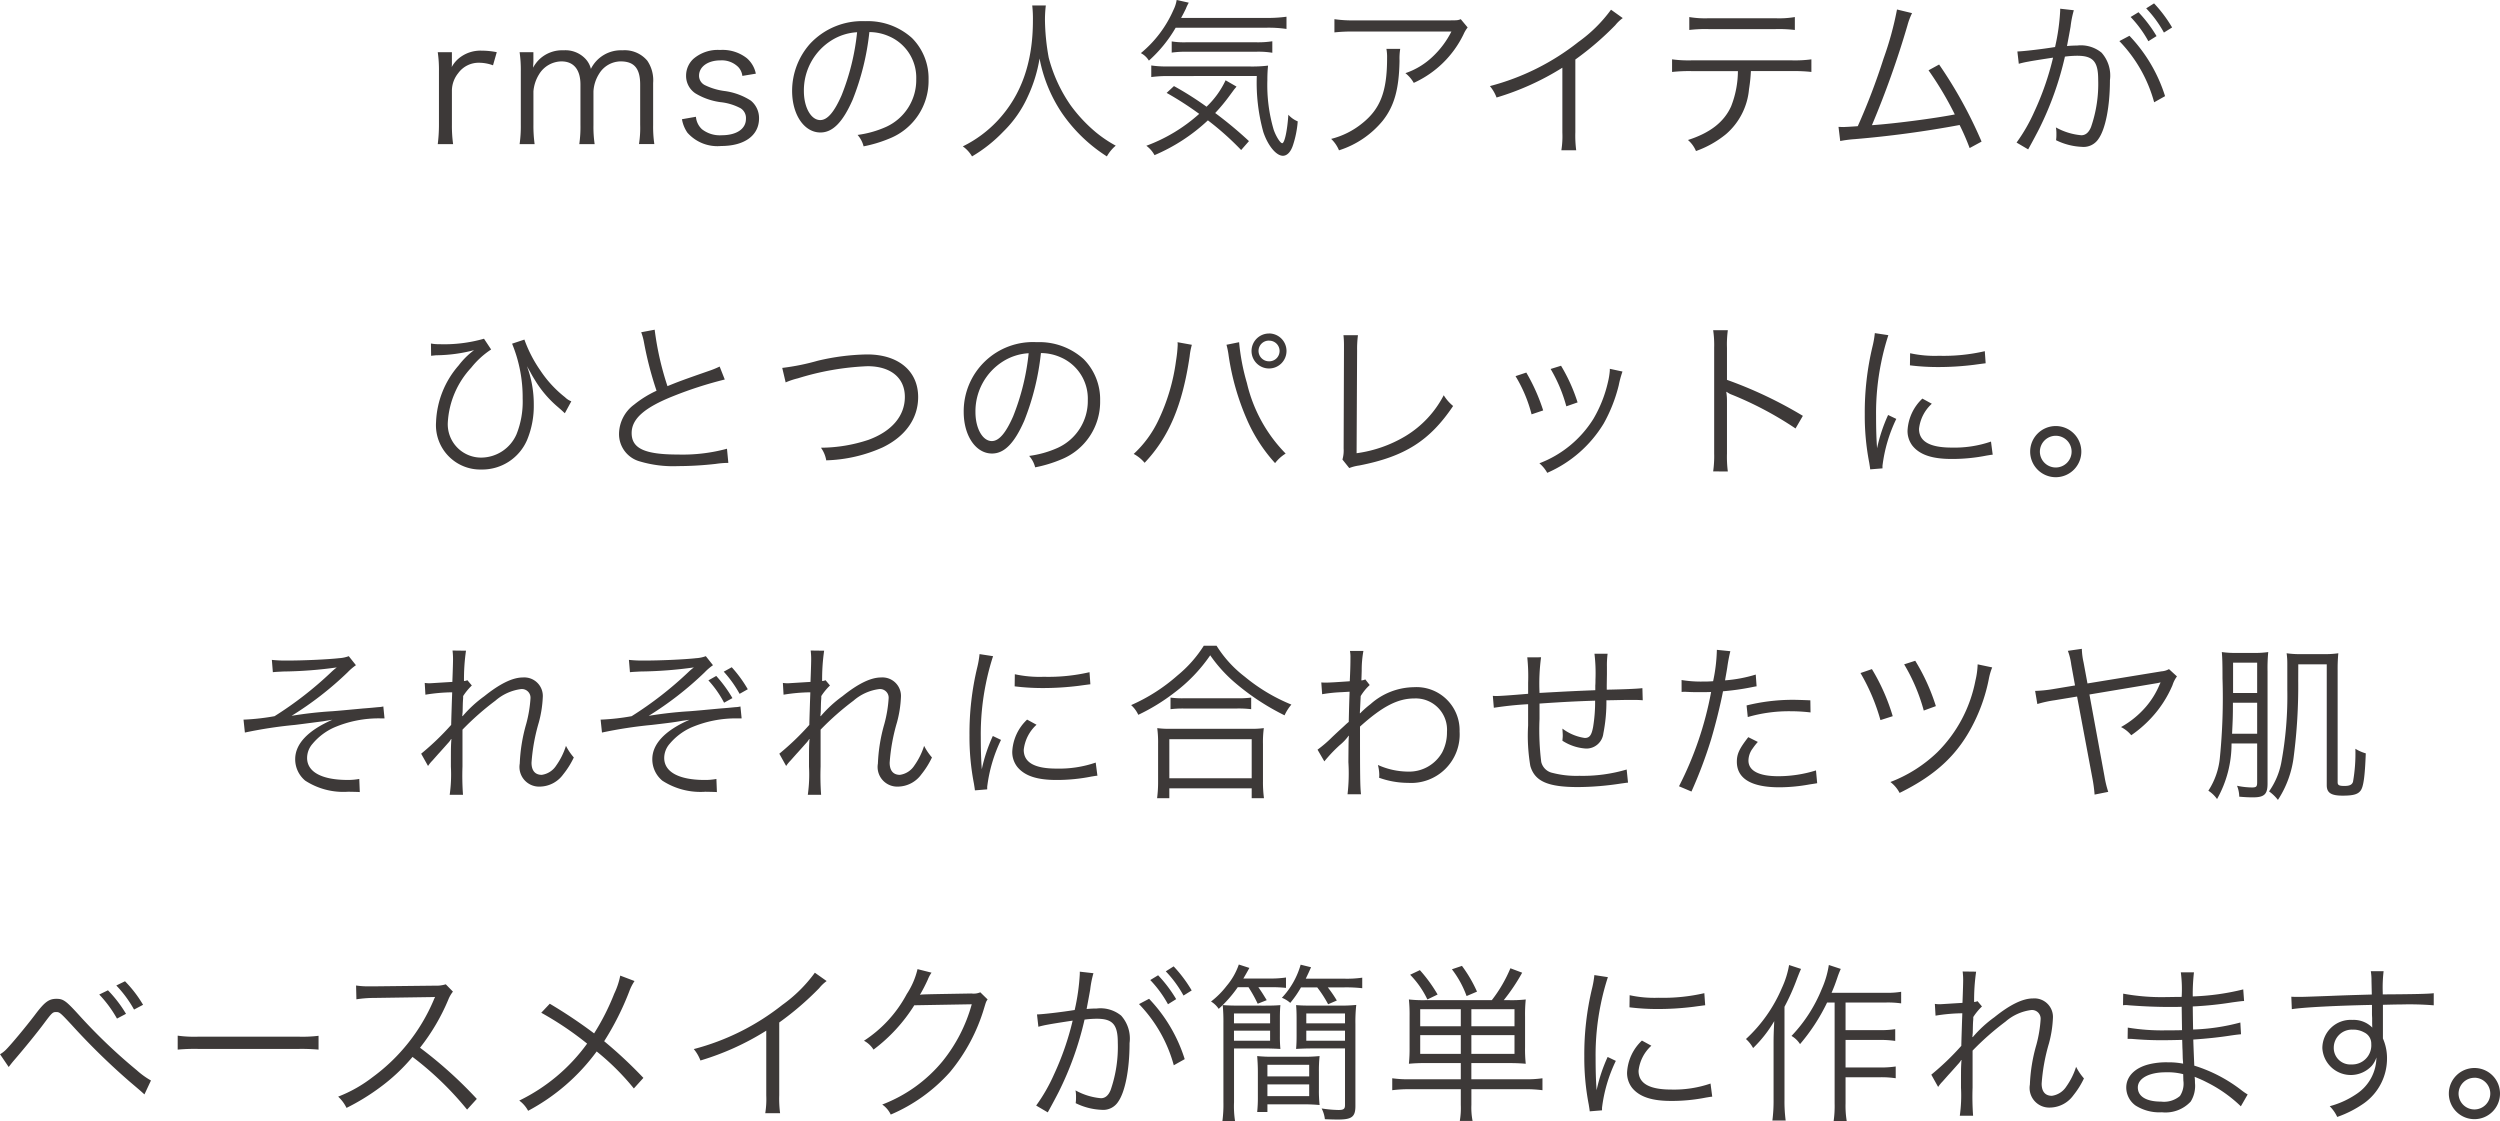<svg xmlns="http://www.w3.org/2000/svg" width="249.22" height="111.776" viewBox="0 0 249.22 111.776"><path d="M93.472,7.735a7.806,7.806,0,0,0-1.513-.153,3.388,3.388,0,0,0-2.04.595,2.981,2.981,0,0,0-.935,1.037A4.942,4.942,0,0,0,89,8.7V7.735H87.59a12.321,12.321,0,0,1,.119,1.921v5.321A15.512,15.512,0,0,1,87.59,16.9h1.53a13.3,13.3,0,0,1-.119-1.9V11.526a2.8,2.8,0,0,1,.629-1.7,2.509,2.509,0,0,1,2.091-1.037,4.032,4.032,0,0,1,1.377.255ZM97.246,16.9a13.546,13.546,0,0,1-.119-1.921V11.645a3.79,3.79,0,0,1,.561-1.7,2.661,2.661,0,0,1,2.227-1.292c1.224,0,1.9.816,1.9,2.312v4.012A12.177,12.177,0,0,1,101.7,16.9h1.53a11.8,11.8,0,0,1-.119-1.9V11.645a3.658,3.658,0,0,1,.561-1.751,2.547,2.547,0,0,1,2.142-1.241c1.36,0,1.955.7,1.955,2.312v4.012a10.321,10.321,0,0,1-.119,1.921h1.53a11.946,11.946,0,0,1-.119-1.9V10.8a3.46,3.46,0,0,0-.578-2.21A2.938,2.938,0,0,0,106,7.548,3.339,3.339,0,0,0,102.856,9.4a2.233,2.233,0,0,0-.527-.986,2.746,2.746,0,0,0-2.193-.867,3.3,3.3,0,0,0-2.4.884,3.5,3.5,0,0,0-.646.85c.017-.323.034-.527.034-.612V7.735H95.75a12.321,12.321,0,0,1,.119,1.921v5.321A12.764,12.764,0,0,1,95.75,16.9Zm14.688-2.482a3.358,3.358,0,0,0,.544,1.343,3.989,3.989,0,0,0,3.366,1.326c2.329,0,3.774-1.054,3.774-2.754a2.244,2.244,0,0,0-.816-1.768,6.42,6.42,0,0,0-2.7-.969,6.339,6.339,0,0,1-1.887-.578,1.045,1.045,0,0,1-.578-.935c0-.9.884-1.53,2.125-1.53a2.324,2.324,0,0,1,1.768.646,1.547,1.547,0,0,1,.425.9l1.343-.221a2.744,2.744,0,0,0-.9-1.547,3.916,3.916,0,0,0-2.669-.816,3.724,3.724,0,0,0-2.652.884,2.274,2.274,0,0,0-.731,1.649,2.09,2.09,0,0,0,.918,1.785,6.48,6.48,0,0,0,2.516.884,5.467,5.467,0,0,1,2.006.612,1.148,1.148,0,0,1,.527,1.054c0,1-.935,1.632-2.414,1.632a2.878,2.878,0,0,1-1.972-.6,1.907,1.907,0,0,1-.6-1.241Zm18.683-8.687a4.892,4.892,0,0,1,1.972.425,4.482,4.482,0,0,1,2.7,4.267,5.132,5.132,0,0,1-3.009,4.76,10.19,10.19,0,0,1-2.839.8,2.7,2.7,0,0,1,.6,1.139,13.151,13.151,0,0,0,2.584-.782,6.19,6.19,0,0,0,3.893-5.865,5.691,5.691,0,0,0-1.649-4.148,6.581,6.581,0,0,0-4.675-1.683A7.1,7.1,0,0,0,124.7,6.9a7.072,7.072,0,0,0-1.785,4.692c0,2.38,1.207,4.148,2.822,4.148,1.224,0,2.227-1.02,3.213-3.264A25.483,25.483,0,0,0,130.617,5.729Zm-1.224.017a23.35,23.35,0,0,1-1.547,6.29c-.731,1.666-1.411,2.465-2.125,2.465-.918,0-1.632-1.258-1.632-2.89a5.879,5.879,0,0,1,2.771-5.066A5.369,5.369,0,0,1,129.393,5.746Zm17.459-2.669a11.605,11.605,0,0,1,.068,1.5c0,4.182-1.156,7.446-3.519,9.979a12,12,0,0,1-3.468,2.567,3.243,3.243,0,0,1,.918,1,14.457,14.457,0,0,0,3.128-2.482,11.434,11.434,0,0,0,2.431-3.485,14.4,14.4,0,0,0,1.173-3.791,14.668,14.668,0,0,0,2.21,5.406,15.569,15.569,0,0,0,4.5,4.352,3.869,3.869,0,0,1,.884-1.071,12.52,12.52,0,0,1-1.972-1.326,15.029,15.029,0,0,1-2.516-2.686,14.88,14.88,0,0,1-2.193-4.76,22.061,22.061,0,0,1-.374-3.689,11.568,11.568,0,0,1,.085-1.513ZM170.057,5.3a12.226,12.226,0,0,1,2.142.119V4.2a14.009,14.009,0,0,1-2.142.119h-8.364c.255-.459.323-.612.476-.918a3.909,3.909,0,0,1,.289-.6l-1.207-.272a3.409,3.409,0,0,1-.323,1,11.548,11.548,0,0,1-3.247,4.3,2.013,2.013,0,0,1,.8.748A13.347,13.347,0,0,0,161.149,5.3Zm-1.6,11.3a39.759,39.759,0,0,0-3.366-2.8,17.92,17.92,0,0,0,1.462-1.768c.34-.459.34-.459.425-.578.17-.2.17-.2.238-.289l-1.088-.629a8.7,8.7,0,0,1-1.9,2.635,31.539,31.539,0,0,0-3.247-2.057l-.731.68a32.448,32.448,0,0,1,3.247,2.091,16.4,16.4,0,0,1-5.27,3.179,2.849,2.849,0,0,1,.816.935,18.135,18.135,0,0,0,5.321-3.468,28.577,28.577,0,0,1,3.315,2.958Zm.782-6.494a18.473,18.473,0,0,0,.646,5.576c.459,1.377,1.292,2.38,1.955,2.38.425,0,.8-.391,1.02-1.1a9.919,9.919,0,0,0,.459-2.329,2.568,2.568,0,0,1-.935-.663c-.1,1.564-.374,2.839-.612,2.839-.187,0-.612-.663-.85-1.343a15.76,15.76,0,0,1-.629-4.947,13.28,13.28,0,0,1,.068-1.445,13.4,13.4,0,0,1-1.921.085H160.3a10.254,10.254,0,0,1-1.581-.1v1.156a12.271,12.271,0,0,1,1.751-.1Zm-8.483-2.329a9.981,9.981,0,0,1,1.581-.085h6.783a8.615,8.615,0,0,1,1.666.1V6.647a9.3,9.3,0,0,1-1.666.1h-6.885a7.919,7.919,0,0,1-1.479-.085Zm28.815-3.332c-.306.119-.306.119-1.445.119H179a12.46,12.46,0,0,1-2.023-.119V5.763a16.414,16.414,0,0,1,2.006-.085h9.656a9.019,9.019,0,0,1-1.9,2.533,7.36,7.36,0,0,1-2.686,1.615,3.34,3.34,0,0,1,.833.969,10.175,10.175,0,0,0,4.964-4.845,3.051,3.051,0,0,1,.408-.68Zm-7.412,2.958a4.489,4.489,0,0,1,.068.918c0,3.315-.663,5.049-2.465,6.494a7.988,7.988,0,0,1-3.111,1.564,3.325,3.325,0,0,1,.782,1.139,9.261,9.261,0,0,0,4.352-2.941c1.156-1.462,1.632-3.145,1.683-5.984a6.167,6.167,0,0,1,.068-1.19ZM204.55,3.5A14.27,14.27,0,0,1,201.3,6.715a23.937,23.937,0,0,1-8.823,4.4,3.936,3.936,0,0,1,.663,1.139A26.575,26.575,0,0,0,199.7,9.282v6.46a8.86,8.86,0,0,1-.1,1.768h1.479a11.292,11.292,0,0,1-.085-1.8V8.466a29.939,29.939,0,0,0,3.978-3.417,3.848,3.848,0,0,1,.748-.714Zm18.02,6.12a15.518,15.518,0,0,1,1.955.085V8.449a12.248,12.248,0,0,1-1.972.1h-9.945a12.248,12.248,0,0,1-1.972-.1V9.707a15.518,15.518,0,0,1,1.955-.085H217.2a9.729,9.729,0,0,1-.68,3.519c-.7,1.547-2.074,2.635-4.3,3.349a2.972,2.972,0,0,1,.8,1.1,10,10,0,0,0,2.992-1.683,6.689,6.689,0,0,0,2.295-4.488,15.857,15.857,0,0,0,.187-1.8Zm-10.217-4.1a13.673,13.673,0,0,1,1.938-.085h6.647a13.673,13.673,0,0,1,1.938.085V4.233a9.4,9.4,0,0,1-1.955.119h-6.613a9.4,9.4,0,0,1-1.955-.119Zm20.706-2.04a32.257,32.257,0,0,1-1.343,4.9,64.833,64.833,0,0,1-2.567,6.732c-.391.034-1.326.085-1.445.085-.085,0-.085,0-.476-.017l.17,1.411a11.821,11.821,0,0,1,1.445-.187A105.014,105.014,0,0,0,239.3,14.994a23.076,23.076,0,0,1,1,2.3l1.19-.646a44.035,44.035,0,0,0-4.233-7.684l-1.054.578a33.07,33.07,0,0,1,2.618,4.4c-2.006.391-6,.918-8.262,1.071A92.1,92.1,0,0,0,234.1,5.066a6.721,6.721,0,0,1,.459-1.224Zm23.29.748a11.423,11.423,0,0,1,1.768,2.414l.816-.51a13.266,13.266,0,0,0-1.8-2.38ZM245.2,8.891a9.728,9.728,0,0,1,.986-.221c.153-.034.969-.17,2.431-.391a28.065,28.065,0,0,1-1.87,5.389,16.874,16.874,0,0,1-1.768,3.077l1.156.68c.527-.952.884-1.632,1.1-2.057A31.934,31.934,0,0,0,249.8,8.177a9.761,9.761,0,0,1,1.224-.085c1.581,0,2.091.578,2.091,2.38A13.16,13.16,0,0,1,252.4,15.2q-.331.816-.969.816a6.354,6.354,0,0,1-2.533-.782,3.137,3.137,0,0,1,.051.663,3.8,3.8,0,0,1-.034.612,6.4,6.4,0,0,0,2.567.663,1.776,1.776,0,0,0,1.666-.8c.7-.986,1.139-3.247,1.139-5.848a3.431,3.431,0,0,0-.833-2.737,3.249,3.249,0,0,0-2.448-.714,9.908,9.908,0,0,0-1,.051c.153-.816.272-1.445.357-1.938a10,10,0,0,1,.323-1.632l-1.36-.153v.221a21,21,0,0,1-.51,3.6c-1.377.221-3.145.425-3.757.442Zm12.7-5.525a11.424,11.424,0,0,1,1.768,2.414l.816-.51a13.4,13.4,0,0,0-1.8-2.4ZM255.227,6.63a14.108,14.108,0,0,1,3.468,6.1l1.088-.612A15.373,15.373,0,0,0,256.23,6.1ZM86.927,38l.493-.051a15.251,15.251,0,0,0,3.791-.51,7.54,7.54,0,0,0-1.53,1.513,9.088,9.088,0,0,0-2.261,5.661,4.421,4.421,0,0,0,4.522,4.726A4.872,4.872,0,0,0,96.5,46.382a8.844,8.844,0,0,0,.663-3.485,10.886,10.886,0,0,0-.68-3.859l.34.6c.17.323.306.544.578.986A10.89,10.89,0,0,0,99.558,43.1c.391.34.391.34.7.629l.646-1.19a1.793,1.793,0,0,1-.629-.408,11.312,11.312,0,0,1-2.448-2.652,13.141,13.141,0,0,1-1.6-3.094L95,36.794a14.075,14.075,0,0,1,1.054,5.474,8.762,8.762,0,0,1-.612,3.553,3.864,3.864,0,0,1-3.5,2.329,3.325,3.325,0,0,1-3.349-3.519,8.716,8.716,0,0,1,2.329-5.44,8.456,8.456,0,0,1,1.989-1.819L92.2,36.3a14.455,14.455,0,0,1-4.488.544,3.786,3.786,0,0,1-.8-.068Zm20.944-2.346a5.687,5.687,0,0,1,.289,1.071,34.629,34.629,0,0,0,1.241,4.76,10.586,10.586,0,0,0-2.227,1.377,3.677,3.677,0,0,0-1.513,2.89,2.822,2.822,0,0,0,2.108,2.788,11.565,11.565,0,0,0,3.774.459,34.1,34.1,0,0,0,3.757-.221,8.811,8.811,0,0,1,1.258-.1l-.136-1.411a16.879,16.879,0,0,1-4.862.578c-3.332,0-4.641-.6-4.641-2.142,0-1.411,1.258-2.533,4.165-3.689a39.1,39.1,0,0,1,5.117-1.649l-.51-1.292a9.193,9.193,0,0,1-1.088.442c-2.635.918-3.111,1.1-4.114,1.513a29.568,29.568,0,0,1-1.275-5.627Zm14.4,5a7.47,7.47,0,0,1,1.224-.408,27,27,0,0,1,6.936-1.207c2.312,0,3.723,1.156,3.723,3.06s-1.309,3.434-3.638,4.284a15.211,15.211,0,0,1-4.726.782,3,3,0,0,1,.527,1.258,14.681,14.681,0,0,0,5.627-1.292c2.278-1.1,3.536-2.89,3.536-5.015,0-2.6-1.972-4.25-5.083-4.25a22.711,22.711,0,0,0-4.93.629,22.792,22.792,0,0,1-3.536.714Zm25.449-2.924a4.892,4.892,0,0,1,1.972.425,4.482,4.482,0,0,1,2.7,4.267,5.132,5.132,0,0,1-3.009,4.76,10.19,10.19,0,0,1-2.839.8,2.7,2.7,0,0,1,.6,1.139,13.151,13.151,0,0,0,2.584-.782,6.19,6.19,0,0,0,3.893-5.865,5.691,5.691,0,0,0-1.649-4.148,6.581,6.581,0,0,0-4.675-1.683,6.9,6.9,0,0,0-7.276,6.953c0,2.38,1.207,4.148,2.822,4.148,1.224,0,2.227-1.02,3.213-3.264A25.483,25.483,0,0,0,147.719,37.729Zm-1.224.017a23.35,23.35,0,0,1-1.547,6.29c-.731,1.666-1.411,2.465-2.125,2.465-.918,0-1.632-1.258-1.632-2.89a5.879,5.879,0,0,1,2.771-5.066A5.369,5.369,0,0,1,146.495,37.746Zm14.841-1.1a1.878,1.878,0,0,1,.017.272,13.482,13.482,0,0,1-.17,1.6,19.687,19.687,0,0,1-1.751,5.9,10.928,10.928,0,0,1-2.465,3.366,3.722,3.722,0,0,1,1.088.884c2.431-2.567,3.774-5.763,4.488-10.608a6.845,6.845,0,0,1,.221-1.156Zm4.879.255a7.9,7.9,0,0,1,.221,1.122,24.941,24.941,0,0,0,1.785,6.256,15.841,15.841,0,0,0,2.839,4.42,3.943,3.943,0,0,1,1.054-.952,14.841,14.841,0,0,1-3.859-7.021,21.372,21.372,0,0,1-.782-4.08Zm4.233-1.122a1.743,1.743,0,1,0,1.751,1.734A1.745,1.745,0,0,0,170.448,35.774Zm0,.714a1.029,1.029,0,1,1,0,2.057,1.041,1.041,0,0,1-1.037-1.037A1.027,1.027,0,0,1,170.448,36.488Zm7.429-.544a8.788,8.788,0,0,1,.051.918v.629l-.034,9.741a3.263,3.263,0,0,1-.119,1.105l.68.85a4.271,4.271,0,0,1,.986-.255c4.539-.884,7.038-2.465,9.367-5.933a4.329,4.329,0,0,1-.935-1.071,10.291,10.291,0,0,1-3.825,4.08,12.835,12.835,0,0,1-4.862,1.7l.051-10.251a10.474,10.474,0,0,1,.085-1.513Zm17.153,4.08a14.024,14.024,0,0,1,1.6,3.808l1.156-.391a18.667,18.667,0,0,0-1.683-3.774Zm3.5-.714a14.914,14.914,0,0,1,1.564,3.723l1.122-.391a17.048,17.048,0,0,0-1.649-3.655Zm5.9-.017v.17a7.144,7.144,0,0,1-.187,1.156,12.826,12.826,0,0,1-1.445,3.655,10.911,10.911,0,0,1-5.389,4.437,3.439,3.439,0,0,1,.782.952,12.324,12.324,0,0,0,5.627-4.913,15.306,15.306,0,0,0,1.5-3.808,10.035,10.035,0,0,1,.374-1.377Zm11.764,10.234a11.561,11.561,0,0,1-.085-1.8V42.608a5.938,5.938,0,0,0-.068-1l.034-.017a1.876,1.876,0,0,0,.527.289,34.661,34.661,0,0,1,6.341,3.366l.731-1.258A42.161,42.161,0,0,0,216.11,40.4V37.219a10.67,10.67,0,0,1,.085-1.768h-1.462a10.078,10.078,0,0,1,.1,1.734V47.742a10.933,10.933,0,0,1-.1,1.785ZM230.849,35.74a9.466,9.466,0,0,1-.238,1.36,28.123,28.123,0,0,0-.765,6.732,24.366,24.366,0,0,0,.442,4.811c.051.323.068.408.1.68l1.224-.1v-.255a14.819,14.819,0,0,1,1.377-4.675l-.816-.391a15.8,15.8,0,0,0-1.1,3.315c-.068-.9-.1-1.9-.1-3.23a25.132,25.132,0,0,1,.51-5.321,24.156,24.156,0,0,1,.714-2.72Zm3.5,3.213a22.643,22.643,0,0,0,2.72.17,28.7,28.7,0,0,0,3.655-.221q1.122-.153,1.173-.153l-.085-1.207a18.242,18.242,0,0,1-4.556.459,11.546,11.546,0,0,1-2.89-.255Zm1.241,3.315a4.7,4.7,0,0,0-1.479,3.162,2.4,2.4,0,0,0,.51,1.564c.731.884,1.955,1.292,3.893,1.292a17.539,17.539,0,0,0,3.485-.34c.34-.051.374-.068.6-.085l-.17-1.309a11.188,11.188,0,0,1-3.91.6c-2.193,0-3.264-.612-3.264-1.87a3.949,3.949,0,0,1,1.275-2.5Zm13.294,2.737a2.55,2.55,0,1,0,2.55,2.55A2.547,2.547,0,0,0,248.886,45.005Zm0,.969a1.581,1.581,0,1,1-1.581,1.581A1.589,1.589,0,0,1,248.886,45.974ZM71.151,69.542c.34-.034.408-.034,1.054-.068a41.194,41.194,0,0,0,5.321-.408,5.624,5.624,0,0,0-.561.476,36.049,36.049,0,0,1-5.644,4.386,22.493,22.493,0,0,1-2.975.34h-.119l.136,1.292a43.642,43.642,0,0,1,5.015-.765c.969-.119,2.482-.323,2.771-.357.7-.119.7-.119.935-.153-2.448,1.071-3.706,2.414-3.706,3.927a2.768,2.768,0,0,0,1,2.142,6.974,6.974,0,0,0,4.284,1.105c.867.017.867.017,1.156.034l-.051-1.309a6.094,6.094,0,0,1-1.156.1c-2.584,0-4.046-.8-4.046-2.193a2.148,2.148,0,0,1,.544-1.411,6.01,6.01,0,0,1,2.125-1.615,11.293,11.293,0,0,1,4.675-.918h.374l-.119-1.19a2.3,2.3,0,0,1-.493.068c-.34.034-.85.085-1.547.136-1.292.119-2.329.221-3.026.272a39.4,39.4,0,0,0-4.08.459A33.04,33.04,0,0,0,78.6,69.559a5.525,5.525,0,0,1,.833-.714l-.714-.9a3.317,3.317,0,0,1-.952.2c-1.207.136-3.655.238-5.185.238a13.286,13.286,0,0,1-1.53-.068Zm15.47,9.35a3.6,3.6,0,0,1,.442-.544c.289-.323.527-.6.714-.8.578-.646.578-.646.833-.935a1.888,1.888,0,0,0,.306-.408h.034c-.051.765-.051.765-.051,2.754a14.536,14.536,0,0,1-.119,2.805h1.326a26.358,26.358,0,0,1-.051-2.822V75.271a27.567,27.567,0,0,1,3.281-2.89A4.839,4.839,0,0,1,95.9,71.225a.862.862,0,0,1,.935.918,12.743,12.743,0,0,1-.425,2.55,16.514,16.514,0,0,0-.646,3.961,1.957,1.957,0,0,0,1.989,2.295,2.927,2.927,0,0,0,2.346-1.224,8.39,8.39,0,0,0,1.054-1.683,5.6,5.6,0,0,1-.782-1.156,7,7,0,0,1-.969,1.955,2.05,2.05,0,0,1-1.445.935c-.663,0-1.02-.425-1.02-1.207a18.7,18.7,0,0,1,.731-4.029,11.355,11.355,0,0,0,.391-2.482,1.848,1.848,0,0,0-1.989-1.989c-1.02,0-2.295.629-3.842,1.87a12.135,12.135,0,0,0-2.159,1.989l-.034-.017c0-.1.017-.136.017-.272a.868.868,0,0,0,.017-.153c.017-.8.017-.8.034-1.139a2.9,2.9,0,0,0,.017-.425,5.858,5.858,0,0,1,.867-1.054l-.442-.527a1.11,1.11,0,0,1-.34.085,19.788,19.788,0,0,1,.2-3.026l-1.343-.017a6.92,6.92,0,0,1,.051.85c0,.221-.017.986-.068,2.278-1.428.085-2.176.136-2.227.136a3.439,3.439,0,0,1-.527-.034l.068,1.173a17.323,17.323,0,0,1,2.669-.238c-.051,1.5-.085,2.567-.1,3.247a26.1,26.1,0,0,1-2.992,2.873Zm27.948-8.534a10.351,10.351,0,0,1,1.564,2.227l.833-.459a12.989,12.989,0,0,0-1.615-2.21Zm1.53-.867a11.467,11.467,0,0,1,1.581,2.21l.816-.459a12.536,12.536,0,0,0-1.6-2.193Zm-9.35.051c.34-.034.408-.034,1.054-.068a41.194,41.194,0,0,0,5.321-.408,5.625,5.625,0,0,0-.561.476,36.049,36.049,0,0,1-5.644,4.386,22.494,22.494,0,0,1-2.975.34h-.119l.136,1.292a43.32,43.32,0,0,1,5-.765c1.87-.221,2.142-.255,3.009-.408l.714-.1c-2.448,1.071-3.706,2.414-3.706,3.927a2.768,2.768,0,0,0,1,2.142,6.974,6.974,0,0,0,4.284,1.105c.867.017.867.017,1.156.034l-.051-1.309a6.094,6.094,0,0,1-1.156.1c-2.584,0-4.046-.8-4.046-2.193a2.148,2.148,0,0,1,.544-1.411,6.01,6.01,0,0,1,2.125-1.615,11.293,11.293,0,0,1,4.675-.918h.374l-.119-1.19a2.3,2.3,0,0,1-.493.068c-.34.034-.85.085-1.547.136-1.292.119-2.329.221-3.026.272a39.4,39.4,0,0,0-4.08.459,33.039,33.039,0,0,0,5.576-4.335,5.525,5.525,0,0,1,.833-.714l-.714-.9a3.317,3.317,0,0,1-.952.2c-1.207.136-3.655.238-5.185.238a13.286,13.286,0,0,1-1.53-.068Zm15.572,9.35a3.6,3.6,0,0,1,.442-.544c.289-.323.527-.6.714-.8.578-.646.578-.646.833-.935a1.888,1.888,0,0,0,.306-.408h.034c-.051.765-.051.765-.051,2.754a14.536,14.536,0,0,1-.119,2.805h1.326a26.358,26.358,0,0,1-.051-2.822V75.271a27.566,27.566,0,0,1,3.281-2.89,4.839,4.839,0,0,1,2.567-1.156.862.862,0,0,1,.935.918,12.742,12.742,0,0,1-.425,2.55,16.514,16.514,0,0,0-.646,3.961,1.957,1.957,0,0,0,1.989,2.295,2.927,2.927,0,0,0,2.346-1.224,8.391,8.391,0,0,0,1.054-1.683,5.6,5.6,0,0,1-.782-1.156,7,7,0,0,1-.969,1.955,2.05,2.05,0,0,1-1.445.935c-.663,0-1.02-.425-1.02-1.207a18.7,18.7,0,0,1,.731-4.029,11.355,11.355,0,0,0,.391-2.482,1.848,1.848,0,0,0-1.989-1.989c-1.02,0-2.295.629-3.842,1.87a12.135,12.135,0,0,0-2.159,1.989l-.034-.017c0-.1.017-.136.017-.272a.868.868,0,0,0,.017-.153c.017-.8.017-.8.034-1.139a2.9,2.9,0,0,0,.017-.425,5.858,5.858,0,0,1,.867-1.054l-.442-.527a1.11,1.11,0,0,1-.34.085,19.787,19.787,0,0,1,.2-3.026l-1.343-.017a6.92,6.92,0,0,1,.051.85c0,.221-.017.986-.068,2.278-1.428.085-2.176.136-2.227.136a3.439,3.439,0,0,1-.527-.034l.068,1.173a17.323,17.323,0,0,1,2.669-.238c-.051,1.5-.085,2.567-.1,3.247a26.1,26.1,0,0,1-2.992,2.873ZM141.6,67.74a9.466,9.466,0,0,1-.238,1.36,28.123,28.123,0,0,0-.765,6.732,24.366,24.366,0,0,0,.442,4.811c.051.323.068.408.1.68l1.224-.1v-.255a14.819,14.819,0,0,1,1.377-4.675l-.816-.391a15.8,15.8,0,0,0-1.1,3.315c-.068-.9-.1-1.9-.1-3.23a25.132,25.132,0,0,1,.51-5.321,24.156,24.156,0,0,1,.714-2.72Zm3.5,3.213a22.644,22.644,0,0,0,2.72.17,28.7,28.7,0,0,0,3.655-.221q1.122-.153,1.173-.153l-.085-1.207a18.242,18.242,0,0,1-4.556.459,11.546,11.546,0,0,1-2.89-.255Zm1.241,3.315a4.7,4.7,0,0,0-1.479,3.162,2.4,2.4,0,0,0,.51,1.564c.731.884,1.955,1.292,3.893,1.292a17.539,17.539,0,0,0,3.485-.34c.34-.051.374-.068.6-.085l-.17-1.309a11.188,11.188,0,0,1-3.91.6c-2.193,0-3.264-.612-3.264-1.87a3.949,3.949,0,0,1,1.275-2.5Zm17.612-7.361a12.367,12.367,0,0,1-2.618,2.958,17.731,17.731,0,0,1-4.624,2.958,2.955,2.955,0,0,1,.714.969,19.656,19.656,0,0,0,3.6-2.21,15.84,15.84,0,0,0,3.57-3.723,14.281,14.281,0,0,0,2.618,2.856,23.763,23.763,0,0,0,4.794,3.128,4.4,4.4,0,0,1,.68-1.071,17.827,17.827,0,0,1-4.658-2.788,11.678,11.678,0,0,1-2.8-3.077Zm-3.315,6.324a9.776,9.776,0,0,1,1.326-.068h5.287a10.464,10.464,0,0,1,1.428.068V72.075a10.151,10.151,0,0,1-1.428.068h-5.27a8.688,8.688,0,0,1-1.343-.068Zm-.119,8.874v-.986h8.211v.986h1.224a11.814,11.814,0,0,1-.1-1.666V76.682a10.274,10.274,0,0,1,.085-1.564,9.009,9.009,0,0,1-1.326.068h-7.973a9.009,9.009,0,0,1-1.326-.068,10.692,10.692,0,0,1,.085,1.564v3.757a12.341,12.341,0,0,1-.1,1.666Zm0-5.882h8.211v3.893H160.52Zm15.453,2.21a14.492,14.492,0,0,1,1.53-1.615,4.783,4.783,0,0,0,.884-.935h.034c-.034.408-.034.544-.051,2.618a18.147,18.147,0,0,1-.085,3.213h1.343c-.085-.782-.1-1.632-.1-6.749,2.227-2.006,3.757-2.805,5.423-2.805a3.119,3.119,0,0,1,3.247,3.332,4.3,4.3,0,0,1-.476,2.04,3.785,3.785,0,0,1-3.4,1.921,7.445,7.445,0,0,1-3.009-.663,4.179,4.179,0,0,1,.136.986,2.219,2.219,0,0,1-.017.289,8.575,8.575,0,0,0,2.89.51,4.832,4.832,0,0,0,5.134-5.117,4.3,4.3,0,0,0-4.573-4.42,6.618,6.618,0,0,0-4.3,1.683,9.311,9.311,0,0,0-.986.867l-.051.051h-.034c0-.034.034-.612.085-1.717a5.025,5.025,0,0,1,.9-1.1l-.442-.561a.993.993,0,0,1-.391.1c.017-.391.017-.391.034-.969a10.655,10.655,0,0,1,.17-1.972h-1.343a3.059,3.059,0,0,1,.051.663c0,.663-.017,1.309-.068,2.363-1.394.1-2.108.136-2.363.136-.136,0-.238,0-.476-.017l.085,1.173a14.848,14.848,0,0,1,1.87-.2c.629-.034.629-.034.867-.051-.051,1.445-.051,1.6-.085,3.009-.221.187-.221.187-.493.442-.578.527-.578.527-1.156,1.071a12.58,12.58,0,0,1-1.462,1.258Zm20.23-10.37a18.08,18.08,0,0,1,.085,2.533v1.1c-1.785.153-2.839.221-3.145.221a3.626,3.626,0,0,1-.374-.017l.1,1.19a34.261,34.261,0,0,1,3.417-.357v2.125a17.938,17.938,0,0,0,.221,4.029c.442,1.53,1.734,2.108,4.76,2.108a28.887,28.887,0,0,0,4.3-.357c.408-.051.442-.068.68-.085l-.136-1.309a15.412,15.412,0,0,1-4.726.629,9.446,9.446,0,0,1-2.652-.289,1.46,1.46,0,0,1-1.139-1.1,26.066,26.066,0,0,1-.17-4.284V72.67c2.261-.153,3.485-.221,5.542-.289a15.458,15.458,0,0,1-.2,2.618c-.153.833-.357,1.1-.833,1.1a4.827,4.827,0,0,1-2.227-.935c.017.34.034.51.034.7,0,.17-.017.255-.034.51a4.876,4.876,0,0,0,2.363.782,1.7,1.7,0,0,0,1.717-1.5,16.164,16.164,0,0,0,.306-3.315c.544,0,.918-.017,1.19-.017.561-.017,1-.017,1.156-.017.714,0,.816,0,1.275.034l-.034-1.207c-.561.068-1.887.119-3.553.153v-.459l.017-1.105v-.714a9.2,9.2,0,0,1,.068-1.309H202.9a16.292,16.292,0,0,1,.1,2.584c0,.2,0,.391-.017.578v.476c-2.125.085-2.8.119-5.559.272a19.671,19.671,0,0,1,.153-3.553Zm15.385,3.451a2.532,2.532,0,0,1,.289-.017h.068c.663.034.816.034,1.411.034.629,0,.833,0,1.173-.017a34.19,34.19,0,0,1-3.2,9.4l1.241.527a44.8,44.8,0,0,0,1.955-5.185c.459-1.547.935-3.468,1.19-4.811a24.85,24.85,0,0,0,2.873-.408c.34-.068.34-.068.476-.085l-.085-1.173a14.017,14.017,0,0,1-3.06.578c.085-.51.136-.748.221-1.292a16.081,16.081,0,0,1,.306-1.615l-1.343-.136a16.624,16.624,0,0,1-.374,3.128c-.493.034-.68.034-1.02.034a11.724,11.724,0,0,1-2.125-.153Zm12.835.833c-1.275-.051-1.53-.051-1.853-.051a19.26,19.26,0,0,0-4.505.561l.119,1.156a14.8,14.8,0,0,1,4.25-.578,17.067,17.067,0,0,1,2.006.119Zm-6.188,3.672c-.9,1.156-1.139,1.683-1.139,2.448,0,1.683,1.445,2.55,4.233,2.55a17.035,17.035,0,0,0,3.026-.289c.561-.085.561-.085.748-.119l-.119-1.275a12.631,12.631,0,0,1-3.757.578c-1.938,0-2.975-.544-2.975-1.564a2.046,2.046,0,0,1,.425-1.207,5.7,5.7,0,0,1,.51-.646Zm11.186-6.392a19.786,19.786,0,0,1,1.989,4.692l1.224-.391a20.014,20.014,0,0,0-2.074-4.692Zm4.352-.867a18.341,18.341,0,0,1,1.955,4.607l1.207-.442a20.14,20.14,0,0,0-2.057-4.522Zm7.327,0a7.892,7.892,0,0,1-.221,1.615,13.714,13.714,0,0,1-3.791,7.14A13.911,13.911,0,0,1,232.4,80.49a3.241,3.241,0,0,1,.918,1.088c3.723-1.836,5.9-3.91,7.463-7.106a17.051,17.051,0,0,0,1.428-4.233,6.1,6.1,0,0,1,.34-1.173Zm19.074.476a1.769,1.769,0,0,1-.748.221l-7.378,1.207-.391-2.108a6.811,6.811,0,0,1-.17-1.343l-1.394.2a6.041,6.041,0,0,1,.34,1.394l.374,2.057-2.244.374a13.539,13.539,0,0,1-1.734.17l.221,1.309a11.713,11.713,0,0,1,1.7-.374l2.261-.374,1.547,8.245a14.26,14.26,0,0,1,.2,1.53l1.36-.272a10.352,10.352,0,0,1-.374-1.547l-1.5-8.16,6.7-1.122c.136-.017.238-.051.391-.085a2.008,2.008,0,0,1-.1.221,8.245,8.245,0,0,1-1.36,2.21,9.174,9.174,0,0,1-2.482,2.023,3.17,3.17,0,0,1,1.02.816,12.054,12.054,0,0,0,1.938-1.666,11.263,11.263,0,0,0,2.176-3.332,2.906,2.906,0,0,1,.442-.867Zm8.789,7.412v3.876c0,.425-.085.51-.527.51a7.568,7.568,0,0,1-1.479-.17,3.032,3.032,0,0,1,.221,1.088c.561.051.986.068,1.36.068,1.139,0,1.462-.306,1.462-1.377V69.474a17.126,17.126,0,0,1,.068-1.938,8.918,8.918,0,0,1-1.445.085H266.94a9.469,9.469,0,0,1-1.5-.085c.051.578.068,1.19.068,2.635a60.306,60.306,0,0,1-.255,7.82,7.282,7.282,0,0,1-1.156,3.366,3.118,3.118,0,0,1,.867.833,11.223,11.223,0,0,0,1.445-5.542Zm0-5.032h-2.4V68.59h2.4Zm0,.969v3.094h-2.5c.068-1.394.085-1.683.085-3.094Zm4.1-3.825H275.9V80.813c0,.748.425,1.037,1.581,1.037,1.071,0,1.53-.136,1.8-.51.289-.391.425-1.462.51-3.706a4.025,4.025,0,0,1-1.037-.459,16.312,16.312,0,0,1-.238,3.3c-.1.289-.34.408-.85.408-.544,0-.68-.085-.68-.374V69.355a16.206,16.206,0,0,1,.068-1.7,9.185,9.185,0,0,1-1.513.085H273.4a9.085,9.085,0,0,1-1.5-.085,7.236,7.236,0,0,1,.068,1.037v2.567a36.393,36.393,0,0,1-.612,7.361,7.423,7.423,0,0,1-1.207,2.805,4.194,4.194,0,0,1,.884.85,10.094,10.094,0,0,0,1.581-4.369,54.534,54.534,0,0,0,.442-7.5ZM44.818,108.9c.221-.289.357-.459.476-.6,1.088-1.258,2.414-2.89,3.077-3.791.748-1,.833-1.088,1.173-1.088s.408.051,1.53,1.258a67.984,67.984,0,0,0,5.763,5.644c1.122.952,1.139.969,1.513,1.309L59,110.246a7.993,7.993,0,0,1-1.411-1.02,54.694,54.694,0,0,1-5.814-5.559c-1.241-1.36-1.513-1.564-2.193-1.564-.765,0-1.19.323-2.159,1.615-.833,1.1-2.4,2.992-2.907,3.485a2.71,2.71,0,0,1-.561.425Zm9.027-7.225a11.946,11.946,0,0,1,1.768,2.4l.9-.476a12.6,12.6,0,0,0-1.8-2.346Zm1.7-.9a11.484,11.484,0,0,1,1.768,2.4l.9-.476a12.069,12.069,0,0,0-1.8-2.346Zm6.12,6.392a18.57,18.57,0,0,1,2.108-.068h9.86a19.446,19.446,0,0,1,2.074.068v-1.377a13.408,13.408,0,0,1-2.057.085H63.773a12.026,12.026,0,0,1-2.108-.1Zm29.818,4.913a42.277,42.277,0,0,0-5.661-5.1,20.557,20.557,0,0,0,2.805-4.76,3.173,3.173,0,0,1,.476-.833l-.714-.731a3.17,3.17,0,0,1-1.088.136l-6.069.068H80.79a7.989,7.989,0,0,1-1.343-.085l.034,1.377a11.439,11.439,0,0,1,1.751-.136l5.678-.085a2.888,2.888,0,0,0,.408-.017.36.36,0,0,1-.051.119c-.034.085-.051.1-.085.2a18.426,18.426,0,0,1-6.069,7.667,13.684,13.684,0,0,1-3.451,1.955,3.784,3.784,0,0,1,.833,1.122,21.893,21.893,0,0,0,3.332-2.04,18.454,18.454,0,0,0,3.247-3.043,31.619,31.619,0,0,1,5.44,5.253Zm14.3-12.291a7.436,7.436,0,0,1-.6,1.8,23.361,23.361,0,0,1-2.006,3.961,48.828,48.828,0,0,0-4.42-2.958l-.85.9a32.2,32.2,0,0,1,4.573,3.077,18.109,18.109,0,0,1-6.766,5.678,3.029,3.029,0,0,1,.884,1.02,20.3,20.3,0,0,0,6.834-5.916,24.339,24.339,0,0,1,3.706,3.689l.952-1.054a43.7,43.7,0,0,0-3.91-3.655,27.8,27.8,0,0,0,2.5-4.964,4.787,4.787,0,0,1,.527-1.037Zm19.4-.289a14.27,14.27,0,0,1-3.247,3.213,23.937,23.937,0,0,1-8.823,4.4,3.936,3.936,0,0,1,.663,1.139,26.575,26.575,0,0,0,6.562-2.975v6.46a8.861,8.861,0,0,1-.1,1.768h1.479a11.293,11.293,0,0,1-.085-1.8v-7.242a29.941,29.941,0,0,0,3.978-3.417,3.848,3.848,0,0,1,.748-.714Zm10.234-.357a7.709,7.709,0,0,1-1.071,2.482,12.6,12.6,0,0,1-4.267,4.658,2.528,2.528,0,0,1,.952.884,16.388,16.388,0,0,0,4.063-4.42l5.729-.1a15.62,15.62,0,0,1-2.924,5.695,14.46,14.46,0,0,1-6,4.3,2.563,2.563,0,0,1,.85,1,16.647,16.647,0,0,0,5.916-4.25,17.985,17.985,0,0,0,3.4-6.392c.187-.612.187-.629.34-.833l-.731-.714a1.67,1.67,0,0,1-.884.119c-4.913.085-4.913.085-5.134.136a16.262,16.262,0,0,0,.782-1.513,3.248,3.248,0,0,1,.374-.7Zm23.2,1.088a11.425,11.425,0,0,1,1.768,2.414l.816-.51a13.267,13.267,0,0,0-1.8-2.38Zm-11.152,4.658a9.729,9.729,0,0,1,.986-.221c.153-.034.969-.17,2.431-.391a28.065,28.065,0,0,1-1.87,5.389,16.874,16.874,0,0,1-1.768,3.077l1.156.68c.527-.952.884-1.632,1.1-2.057a31.933,31.933,0,0,0,2.567-7.191,9.761,9.761,0,0,1,1.224-.085c1.581,0,2.091.578,2.091,2.38a13.16,13.16,0,0,1-.714,4.726q-.331.816-.969.816a6.355,6.355,0,0,1-2.533-.782,3.137,3.137,0,0,1,.051.663,3.8,3.8,0,0,1-.034.612,6.4,6.4,0,0,0,2.567.663,1.776,1.776,0,0,0,1.666-.8c.7-.986,1.139-3.247,1.139-5.848a3.431,3.431,0,0,0-.833-2.737,3.249,3.249,0,0,0-2.448-.714,9.906,9.906,0,0,0-1,.051c.153-.816.272-1.445.357-1.938a10,10,0,0,1,.323-1.632l-1.36-.153v.221a21,21,0,0,1-.51,3.6c-1.377.221-3.145.425-3.757.442Zm12.7-5.525a11.424,11.424,0,0,1,1.768,2.414l.816-.51a13.4,13.4,0,0,0-1.8-2.4Zm-2.669,3.264a14.108,14.108,0,0,1,3.468,6.1l1.088-.612A15.373,15.373,0,0,0,158.5,102.1Zm10.914-1.683a13.7,13.7,0,0,1,.918,1.649l.9-.357c-.459-.748-.493-.8-.833-1.292h1.173a13.485,13.485,0,0,1,1.581.068V99.978a10.3,10.3,0,0,1-1.7.1H167.9c.221-.374.289-.493.6-1.054l-1.054-.34a6.6,6.6,0,0,1-1.224,2.142,8.332,8.332,0,0,1-1.547,1.547,2.414,2.414,0,0,1,.765.731,12.479,12.479,0,0,0,1.9-2.159Zm6.851.017a11.484,11.484,0,0,1,1.088,1.683l.867-.374a12.029,12.029,0,0,0-.9-1.309h1.649a13.952,13.952,0,0,1,1.785.085V99.995a10.7,10.7,0,0,1-1.819.1H174.12c.255-.527.323-.68.527-1.139L173.61,98.7a8,8,0,0,1-1.87,3.3,2.741,2.741,0,0,1,.833.51,10.372,10.372,0,0,0,1.071-1.547Zm2.771,6.086v5.644c0,.391-.136.493-.663.493a11.771,11.771,0,0,1-1.666-.153,3.147,3.147,0,0,1,.323,1.071c.391.017.816.034,1.326.034,1.36,0,1.717-.272,1.717-1.343V104.6a15.339,15.339,0,0,1,.085-1.887,16.273,16.273,0,0,1-1.8.068h-2.669c-.731,0-1.122-.017-1.53-.051.034.374.051.8.051,1.326v1.734c0,.51-.017.935-.051,1.309.544-.034,1.037-.051,1.785-.051Zm-3.859-3.485h3.859v.986h-3.859Zm0,1.717h3.859v1h-3.859Zm-6.647-2.5c-.765,0-1.207-.017-1.683-.051a18.534,18.534,0,0,1,.068,1.87v7.786a12.708,12.708,0,0,1-.1,1.9h1.258a9.758,9.758,0,0,1-.1-1.87V107.05h2.822c.782,0,1.19.017,1.8.051a13,13,0,0,1-.051-1.309v-1.734c0-.578.017-.986.051-1.326-.425.034-.833.051-1.53.051Zm-.561.782h3.6v.986h-3.6Zm0,1.717h3.6v1h-3.6Zm8.466,4.131a13.619,13.619,0,0,1,.068-1.6,15.442,15.442,0,0,1-1.751.068h-2.805a14.35,14.35,0,0,1-1.666-.068c.034.459.068.935.068,1.6v2.448a13.673,13.673,0,0,1-.068,1.53h1.02v-.765h3.451a16.025,16.025,0,0,1,1.751.068,13.3,13.3,0,0,1-.068-1.581Zm-5.134-.731h4.165v1.156h-4.165Zm0,1.955h4.165v1.173h-4.165Zm19.278-2.125v1.615h-5.117a11.437,11.437,0,0,1-1.717-.1v1.19a12.875,12.875,0,0,1,1.768-.1h5.066v1.564a7.557,7.557,0,0,1-.1,1.6h1.275a6.853,6.853,0,0,1-.119-1.6v-1.564h5.3a12.631,12.631,0,0,1,1.785.1v-1.19a11.282,11.282,0,0,1-1.717.1h-5.372v-1.615h3.74c.612,0,1.1.017,1.683.068a13.268,13.268,0,0,1-.068-1.666v-3.043a14.445,14.445,0,0,1,.068-1.7,12.723,12.723,0,0,1-1.683.068h-.51a18.955,18.955,0,0,0,1.836-2.737l-1.173-.442a13.814,13.814,0,0,1-1.853,3.179h-6.6a12.753,12.753,0,0,1-1.666-.068,14.819,14.819,0,0,1,.068,1.7v3.094a14.711,14.711,0,0,1-.068,1.615,16.7,16.7,0,0,1,1.683-.068Zm1.054-3.672v-1.7h4.3v1.7Zm-1.054,0h-4.046v-1.7h4.046Zm1.054,2.754v-1.87h4.3v1.87Zm-1.054,0h-4.046v-1.87h4.046Zm-2.312-5.916a14.555,14.555,0,0,0-1.768-2.431l-.969.459a9.06,9.06,0,0,1,1.717,2.465Zm3.927-.289a13.472,13.472,0,0,0-1.5-2.567l-1,.34a9.858,9.858,0,0,1,1.462,2.669Zm11.7-1.649a9.468,9.468,0,0,1-.238,1.36,28.123,28.123,0,0,0-.765,6.732,24.366,24.366,0,0,0,.442,4.811c.051.323.068.408.1.68l1.224-.1v-.255a14.819,14.819,0,0,1,1.377-4.675l-.816-.391a15.8,15.8,0,0,0-1.1,3.315c-.068-.9-.1-1.9-.1-3.23a25.132,25.132,0,0,1,.51-5.321,24.156,24.156,0,0,1,.714-2.72Zm3.5,3.213a22.644,22.644,0,0,0,2.72.17,28.7,28.7,0,0,0,3.655-.221q1.122-.153,1.173-.153l-.085-1.207a18.242,18.242,0,0,1-4.556.459,11.546,11.546,0,0,1-2.89-.255Zm1.241,3.315a4.7,4.7,0,0,0-1.479,3.162,2.4,2.4,0,0,0,.51,1.564c.731.884,1.955,1.292,3.893,1.292a17.539,17.539,0,0,0,3.485-.34c.34-.051.374-.068.6-.085l-.17-1.309a11.188,11.188,0,0,1-3.91.6c-2.193,0-3.264-.612-3.264-1.87a3.949,3.949,0,0,1,1.275-2.5Zm19.21-3.791v10.047a10.65,10.65,0,0,1-.1,1.785h1.309a9.281,9.281,0,0,1-.119-1.785v-2.6h3.5a9.694,9.694,0,0,1,1.5.1v-1.173a9.694,9.694,0,0,1-1.5.1h-3.5V106.2h3.451a10.518,10.518,0,0,1,1.5.1v-1.173a9.54,9.54,0,0,1-1.5.1h-3.451v-2.754h3.995a9.389,9.389,0,0,1,1.547.085v-1.156a8.205,8.205,0,0,1-1.547.1h-5.389c.255-.595.34-.816.578-1.513a8.456,8.456,0,0,1,.34-.867l-1.19-.391a9.348,9.348,0,0,1-.714,2.414,14.736,14.736,0,0,1-3.009,4.658,2.452,2.452,0,0,1,.85.816,19.151,19.151,0,0,0,2.7-4.148Zm-4.539-3.74a9.021,9.021,0,0,1-.714,2.278,14.755,14.755,0,0,1-3.587,5.1,3.344,3.344,0,0,1,.714.9,12.656,12.656,0,0,0,2.108-2.686c-.051,1-.068,1.462-.068,2.193v5.644a15.338,15.338,0,0,1-.119,2.074h1.326a14.33,14.33,0,0,1-.119-2.04v-9.3a22.168,22.168,0,0,0,1.258-2.822c.136-.34.187-.493.391-.952Zm14.858,12.155a3.6,3.6,0,0,1,.442-.544c.289-.323.527-.6.714-.8.578-.646.578-.646.833-.935a1.887,1.887,0,0,0,.306-.408h.034c-.051.765-.051.765-.051,2.754a14.537,14.537,0,0,1-.119,2.805h1.326a26.362,26.362,0,0,1-.051-2.822v-3.672a27.567,27.567,0,0,1,3.281-2.89,4.839,4.839,0,0,1,2.567-1.156.862.862,0,0,1,.935.918,12.743,12.743,0,0,1-.425,2.55,16.514,16.514,0,0,0-.646,3.961,1.957,1.957,0,0,0,1.989,2.295,2.927,2.927,0,0,0,2.346-1.224,8.39,8.39,0,0,0,1.054-1.683,5.6,5.6,0,0,1-.782-1.156,7,7,0,0,1-.969,1.955,2.05,2.05,0,0,1-1.445.935c-.663,0-1.02-.425-1.02-1.207a18.7,18.7,0,0,1,.731-4.029,11.355,11.355,0,0,0,.391-2.482,1.848,1.848,0,0,0-1.989-1.989c-1.02,0-2.3.629-3.842,1.87a12.136,12.136,0,0,0-2.159,1.989l-.034-.017c0-.1.017-.136.017-.272a.868.868,0,0,0,.017-.153c.017-.8.017-.8.034-1.139a2.9,2.9,0,0,0,.017-.425,5.859,5.859,0,0,1,.867-1.054l-.442-.527a1.11,1.11,0,0,1-.34.085,19.789,19.789,0,0,1,.2-3.026l-1.343-.017a6.917,6.917,0,0,1,.051.85c0,.221-.017.986-.068,2.278-1.428.085-2.176.136-2.227.136a3.439,3.439,0,0,1-.527-.034l.068,1.173a17.323,17.323,0,0,1,2.669-.238c-.051,1.5-.085,2.567-.1,3.247a26.105,26.105,0,0,1-2.992,2.873Zm30.855.748a5.811,5.811,0,0,1-.578-.391,14.881,14.881,0,0,0-4.743-2.482c-.068-1.649-.068-1.649-.1-2.6,1.258-.085,2.6-.221,3.774-.408.6-.085.765-.1.986-.119l-.068-1.173a20.519,20.519,0,0,1-4.709.7c-.017-.9-.017-.9-.034-2.3a35.314,35.314,0,0,0,3.944-.408c.884-.119.884-.119,1.173-.136l-.085-1.156a23.964,23.964,0,0,1-5.032.7,18.975,18.975,0,0,1,.119-2.4h-1.309a13.313,13.313,0,0,1,.085,2.448c-.561,0-1.139.017-1.479.017a21.12,21.12,0,0,1-4.352-.34l-.017,1.156a1.389,1.389,0,0,1,.238-.017,2.063,2.063,0,0,1,.306.017c1.53.119,2.907.17,4.148.17.391,0,.663,0,1.156-.017l.034,2.329c-.476.017-1.071.017-1.513.017a20.864,20.864,0,0,1-3.893-.272l-.017,1.122h.136c.1,0,.238,0,.425.017,1.054.085,1.853.119,2.873.119.544,0,1.394-.017,2.006-.034.017.442.017.765.034.986.017.493.017.85.034,1a1.354,1.354,0,0,0,.017.187c0,.153,0,.153.017.2a7.561,7.561,0,0,0-1.53-.136,7.406,7.406,0,0,0-1.768.17c-1.5.34-2.38,1.224-2.38,2.346a2.223,2.223,0,0,0,.918,1.785,4.428,4.428,0,0,0,2.635.68,3.423,3.423,0,0,0,2.873-1.071,2.952,2.952,0,0,0,.425-1.853,4.888,4.888,0,0,0-.034-.612c.459.187.85.357,1.139.51a13.679,13.679,0,0,1,3.468,2.431Zm-6.409-1.377a2.227,2.227,0,0,1-.34,1.53,2.456,2.456,0,0,1-1.87.561c-1.479,0-2.329-.51-2.329-1.411s1.105-1.513,2.788-1.513a6.24,6.24,0,0,1,1.734.187Zm18.785-8.585c-1.156.034-2.482.068-4.114.136-2.737.1-2.737.1-3.23.1-.255,0-.374,0-.68-.017l.051,1.241c1.139-.187,4.573-.357,7.99-.425v.884c0,.2.017.374.017.442,0,.629,0,.7.017.935a2.61,2.61,0,0,0-1.972-.765,2.828,2.828,0,0,0-3.009,2.805,2.842,2.842,0,0,0,4.93,1.768,2.381,2.381,0,0,0,.459-.833,4.4,4.4,0,0,1-1.9,3.587,8.713,8.713,0,0,1-2.754,1.275,3.732,3.732,0,0,1,.748,1.071,10.813,10.813,0,0,0,2.686-1.377,5.472,5.472,0,0,0,2.278-4.437,4.871,4.871,0,0,0-.408-2.006V102.7c1.377-.034,1.564-.034,1.819-.034a30.214,30.214,0,0,1,3.247.085v-1.207c-.561.068-1.87.1-5.083.119v-.187a14.075,14.075,0,0,1,.085-2.125h-1.275a5.729,5.729,0,0,1,.068.986Zm-.051,4.964a1.905,1.905,0,0,1-1.989,2.006,1.643,1.643,0,0,1-1.751-1.683,1.8,1.8,0,0,1,1.887-1.785,2.175,2.175,0,0,1,1.139.272A1.231,1.231,0,0,1,280.336,106.642ZM290.621,109a2.55,2.55,0,1,0,2.55,2.55A2.547,2.547,0,0,0,290.621,109Zm0,.969a1.581,1.581,0,1,1-1.581,1.581A1.589,1.589,0,0,1,290.621,109.974Z" transform="translate(-43.951 -2.533)" fill="#3d3938"/></svg>